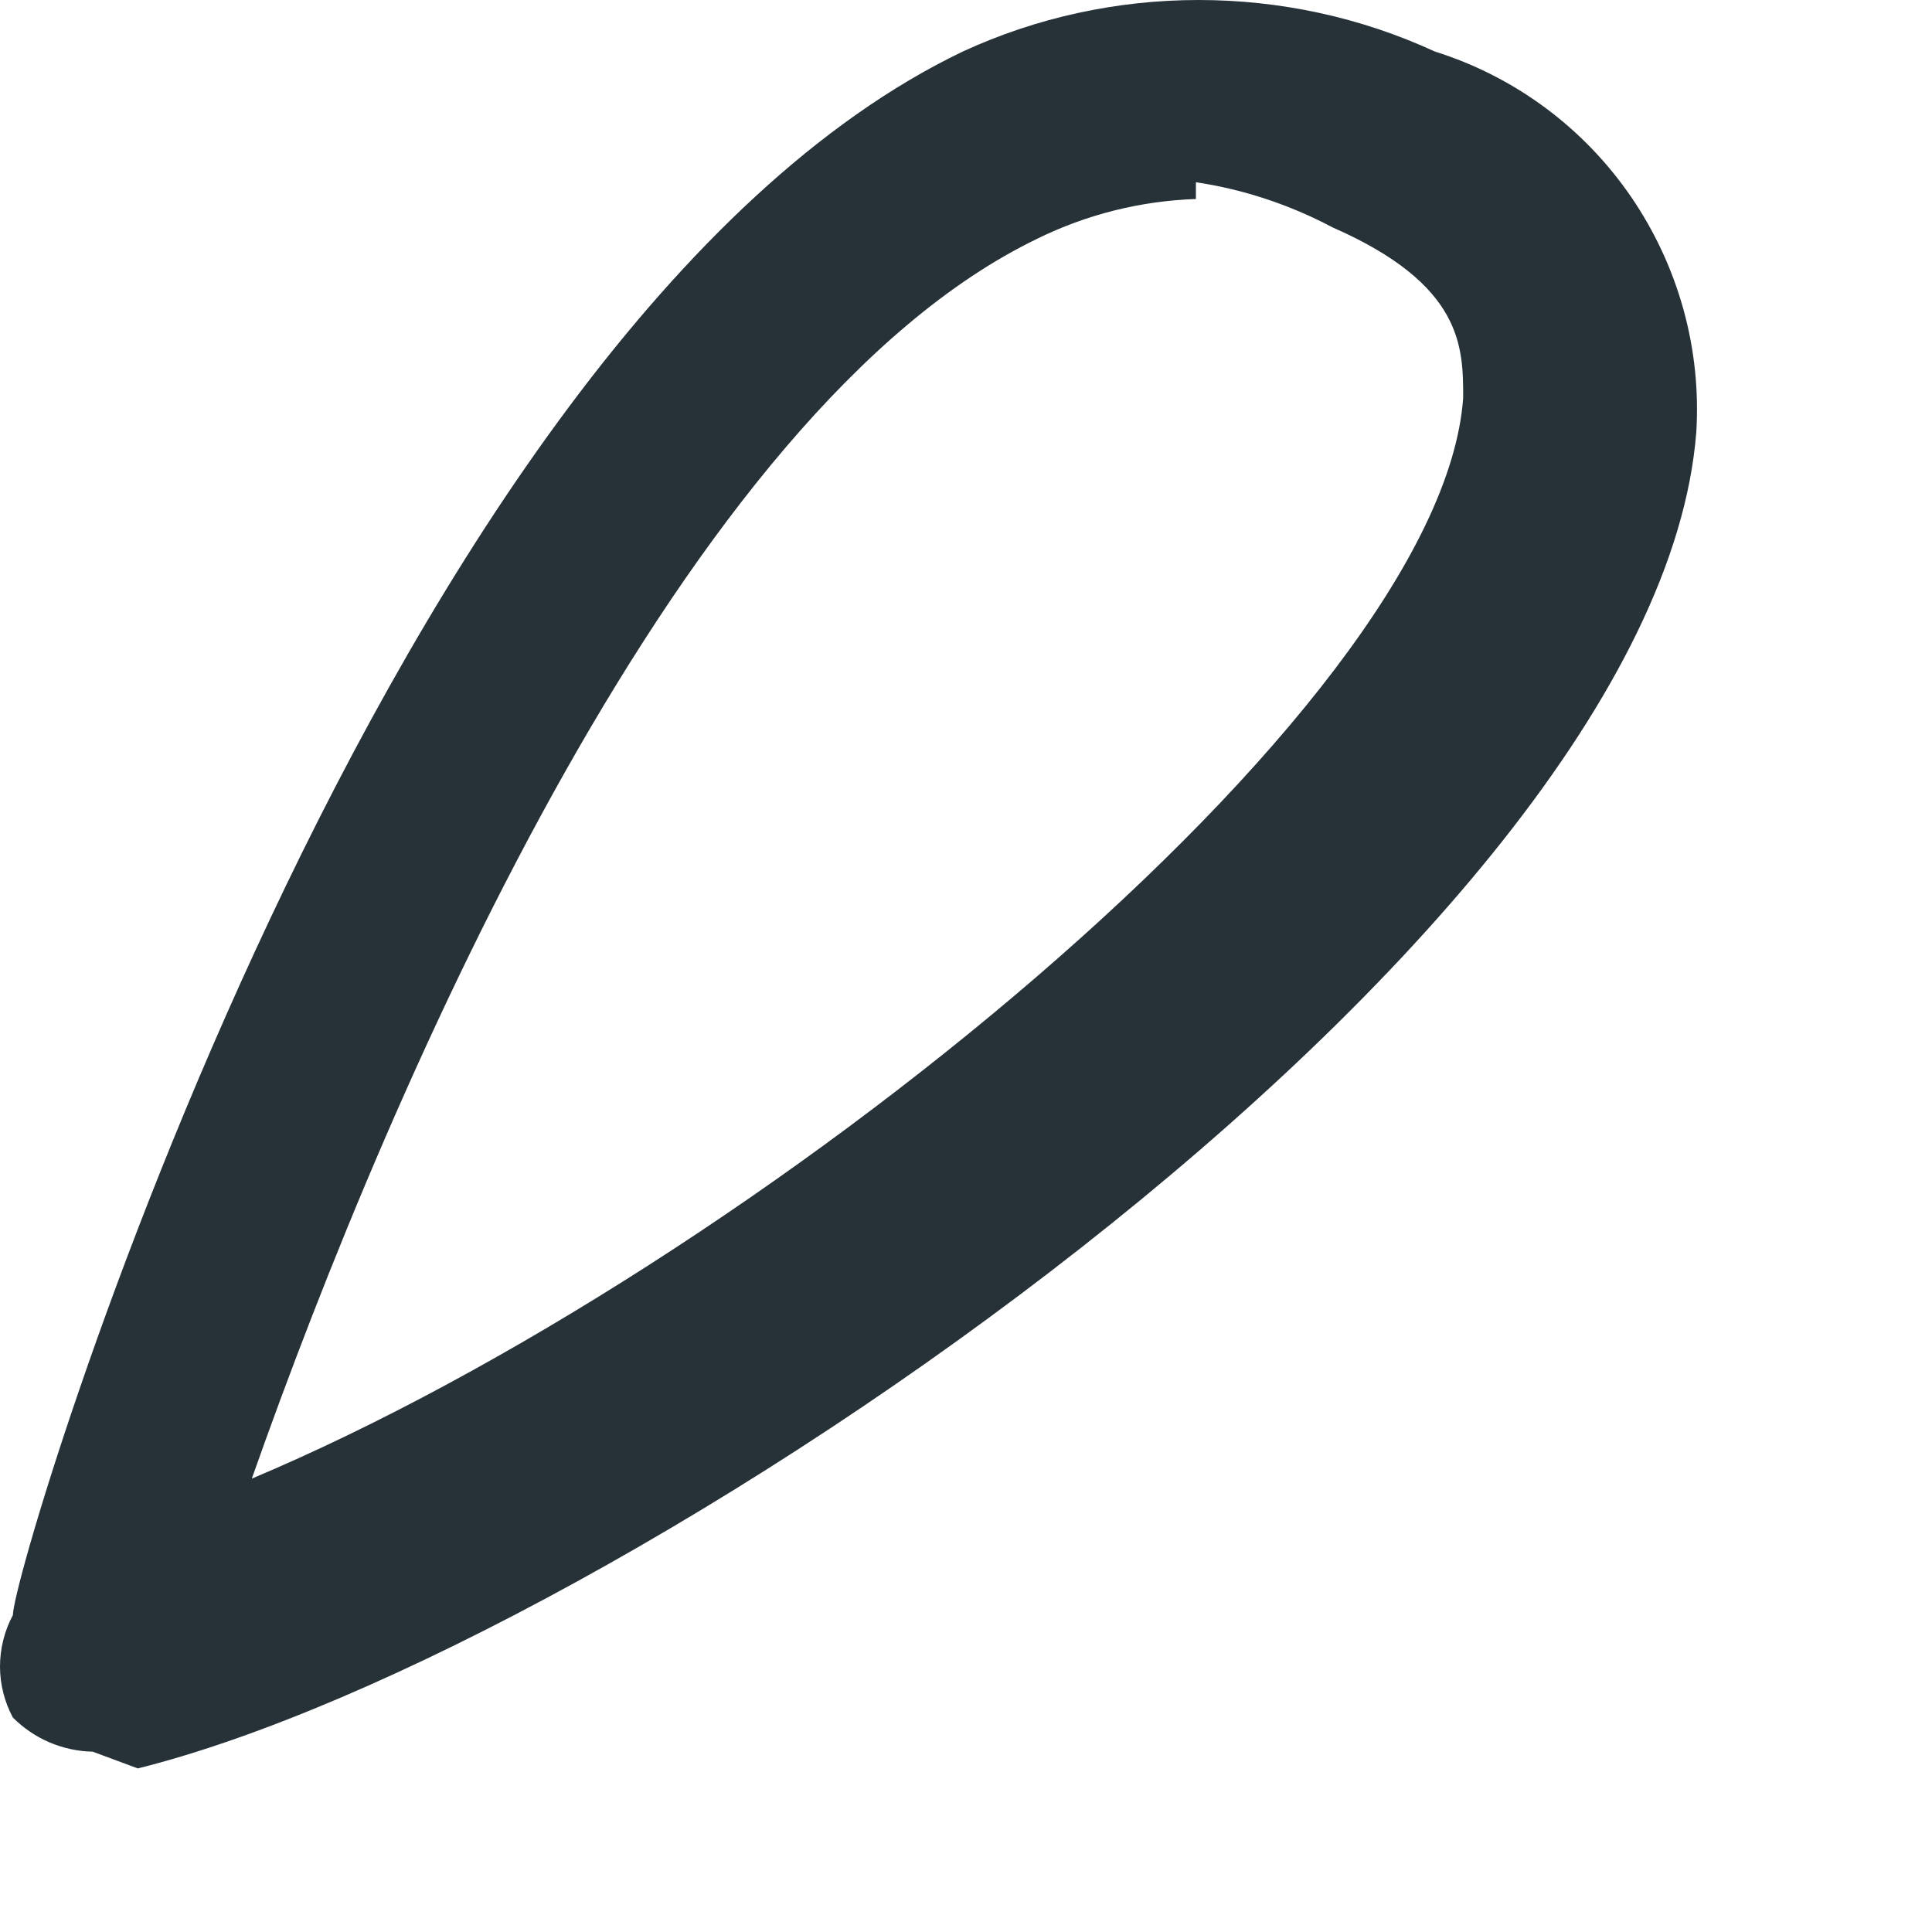<?xml version="1.0" encoding="utf-8"?>
<svg xmlns="http://www.w3.org/2000/svg" fill="none" height="100%" overflow="visible" preserveAspectRatio="none" style="display: block;" viewBox="0 0 3 3" width="100%">
<path d="M0.144 2.72C0.097 2.719 0.053 2.7 0.02 2.667C0.007 2.643 0 2.615 0 2.588C0 2.56 0.007 2.532 0.02 2.508C0.02 2.429 0.594 0.512 1.495 0.08C1.61 0.027 1.735 0 1.861 0C1.988 0 2.113 0.027 2.228 0.08C2.352 0.119 2.459 0.198 2.533 0.306C2.606 0.413 2.642 0.541 2.634 0.671C2.572 1.466 0.956 2.561 0.214 2.746L0.144 2.72ZM1.857 0.309C1.771 0.312 1.687 0.333 1.61 0.371C1.062 0.636 0.612 1.669 0.391 2.296C1.168 1.969 2.237 1.104 2.272 0.618C2.272 0.539 2.272 0.442 2.069 0.353C2.003 0.318 1.931 0.294 1.857 0.283V0.309Z" fill="#263238" id="Vector"/>
</svg>